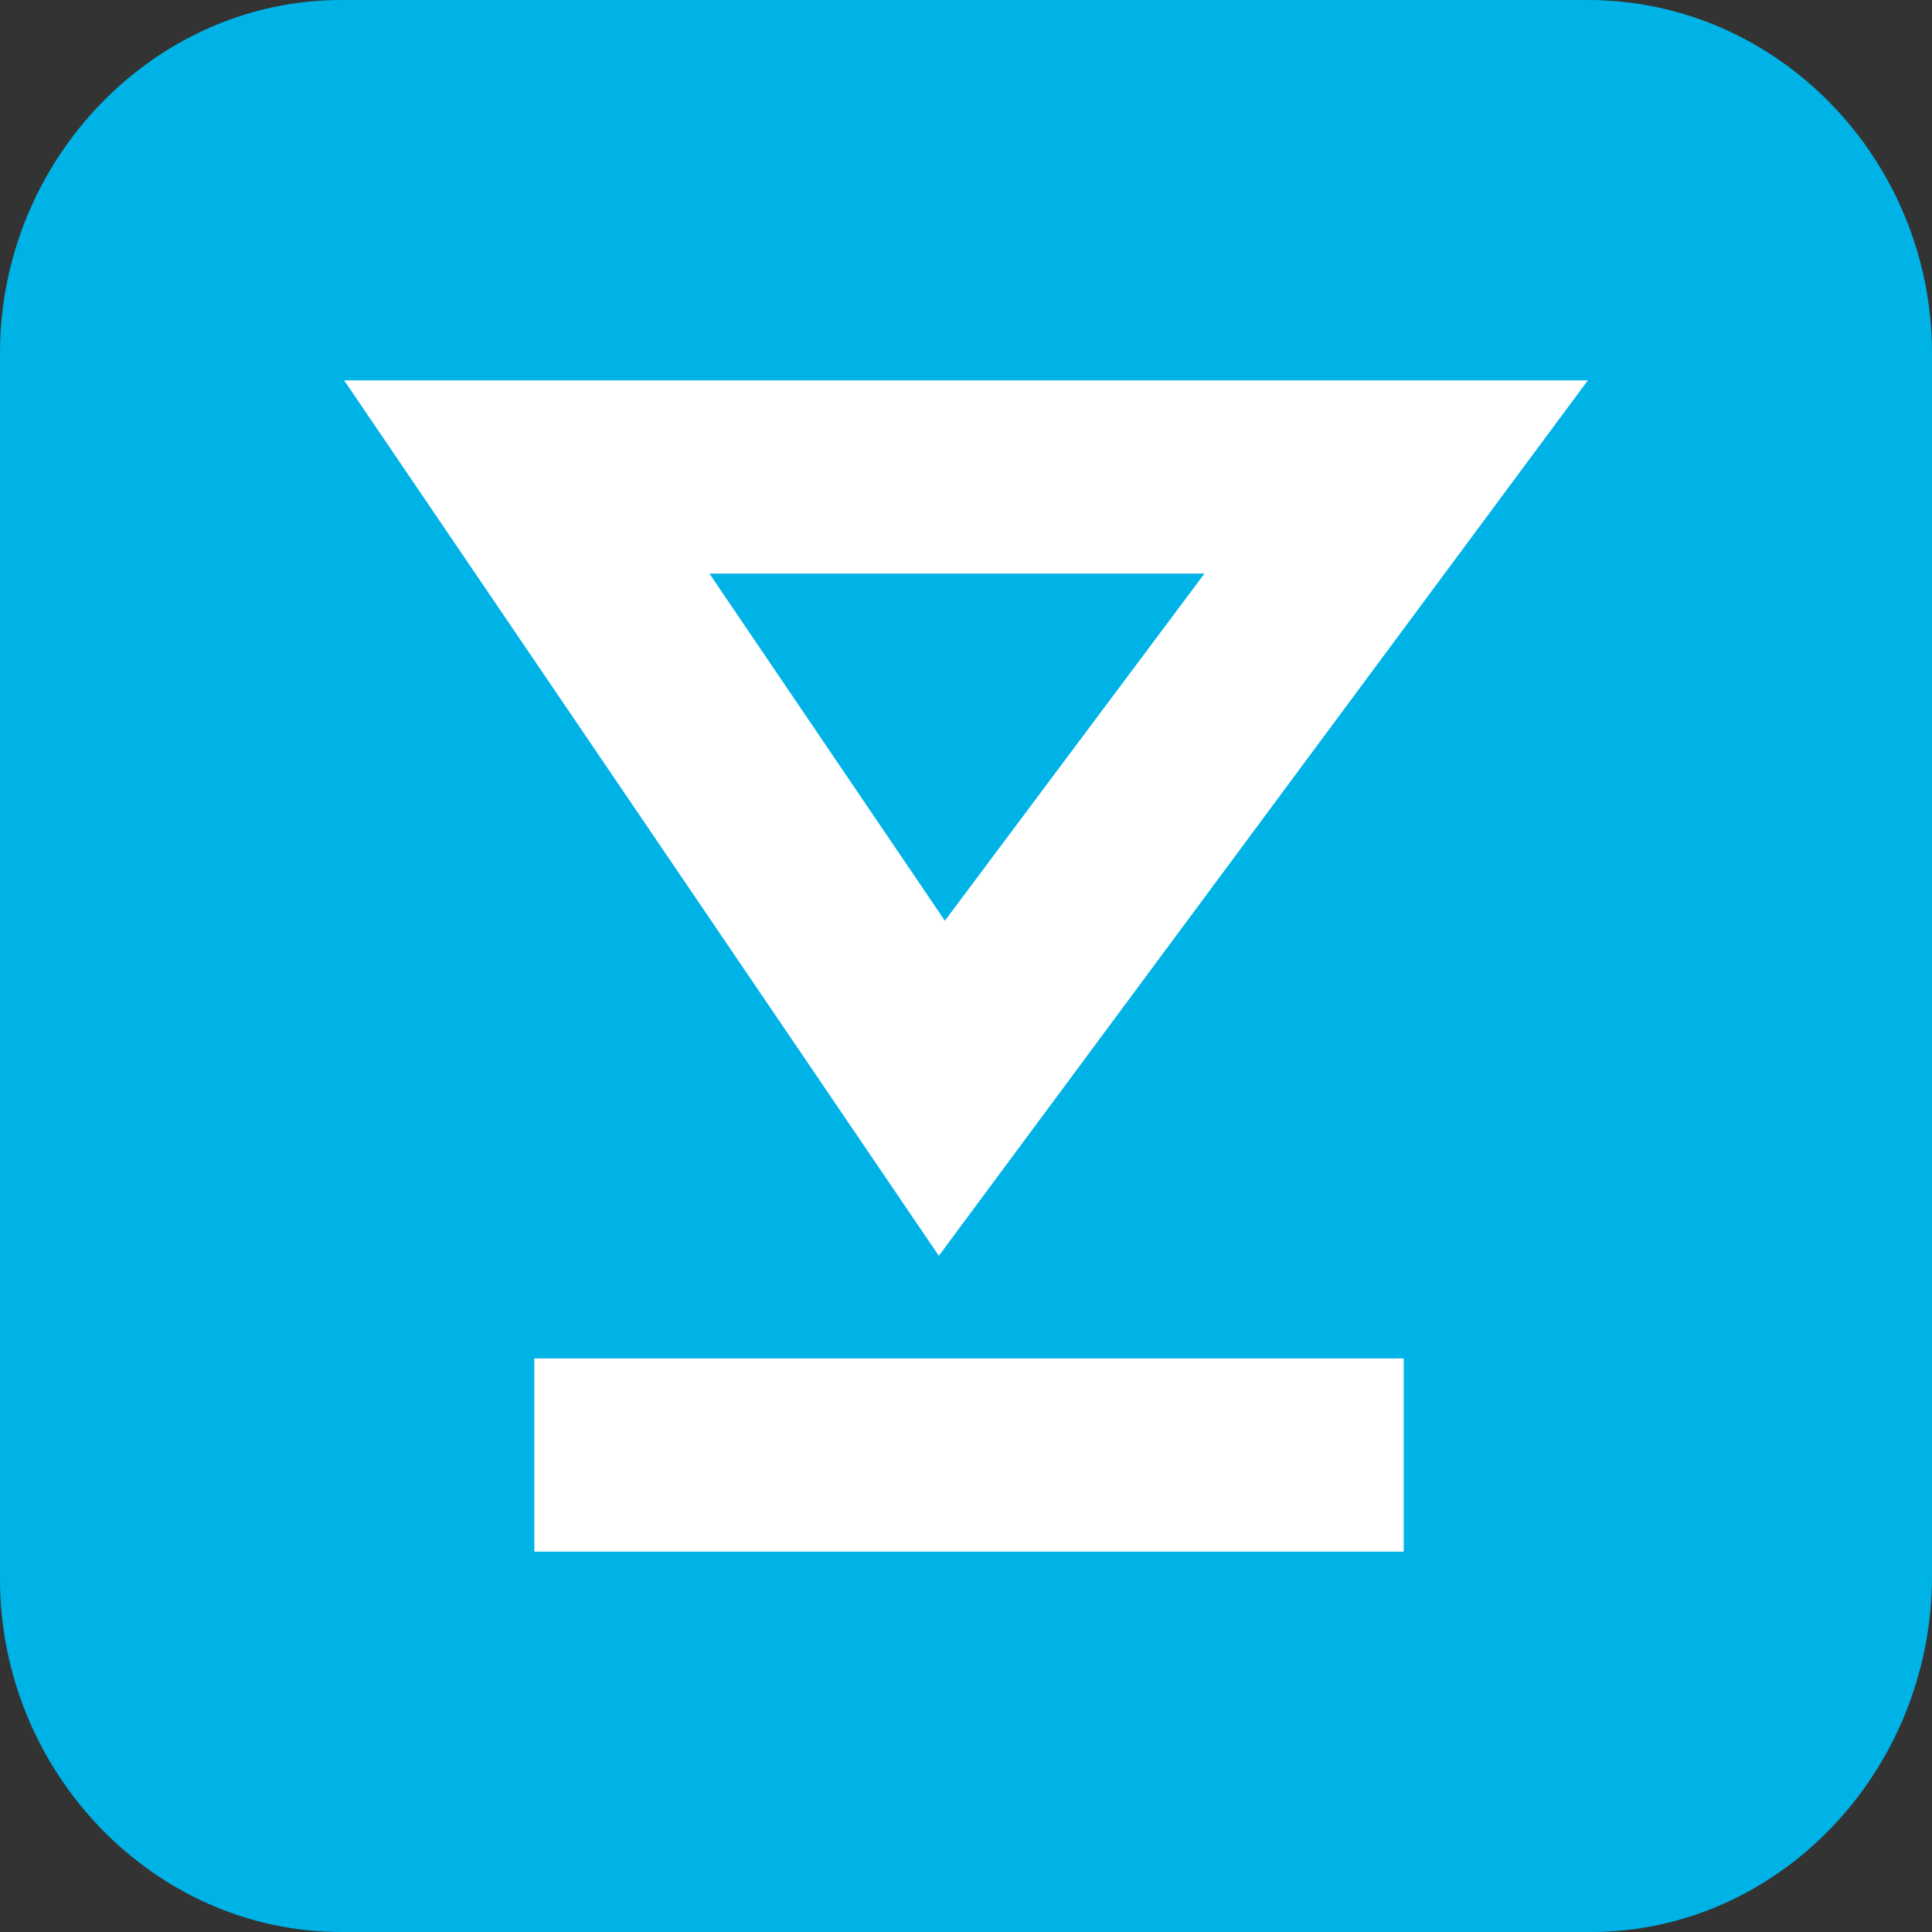 <?xml version="1.0" encoding="utf-8"?>
<!-- Generator: Adobe Illustrator 26.0.2, SVG Export Plug-In . SVG Version: 6.00 Build 0)  -->
<svg version="1.1" id="Layer_1" xmlns="http://www.w3.org/2000/svg" xmlns:xlink="http://www.w3.org/1999/xlink" x="0px" y="0px"
	 viewBox="0 0 64 64" style="enable-background:new 0 0 64 64;" xml:space="preserve">
<rect x="0" y="0" width="64" height="64" fill="#333333" stroke="none"/>
<style type="text/css">
	.st0{fill:#00B3E7;}
	.st1{fill:#FFFFFF;}
</style>
<g id="icon-hellosign-tile">
	<path class="st0" d="M11.3,0h41.3C58.9,0,64,5.3,64,11.7v40.5C64,58.7,58.9,64,52.7,64H11.3C5.1,64,0,58.7,0,52.3V11.7
		C0,5.3,5.1,0,11.3,0z"/>
	<g>
		<path class="st1" d="M31.1,41.6l-19.7-29h41.2L31.1,41.6z M23.5,19l7.8,11.5L39.9,19H23.5z"/>
		<rect x="17.7" y="45" class="st1" width="28.8" height="6.4"/>
	</g>
</g>
</svg>
